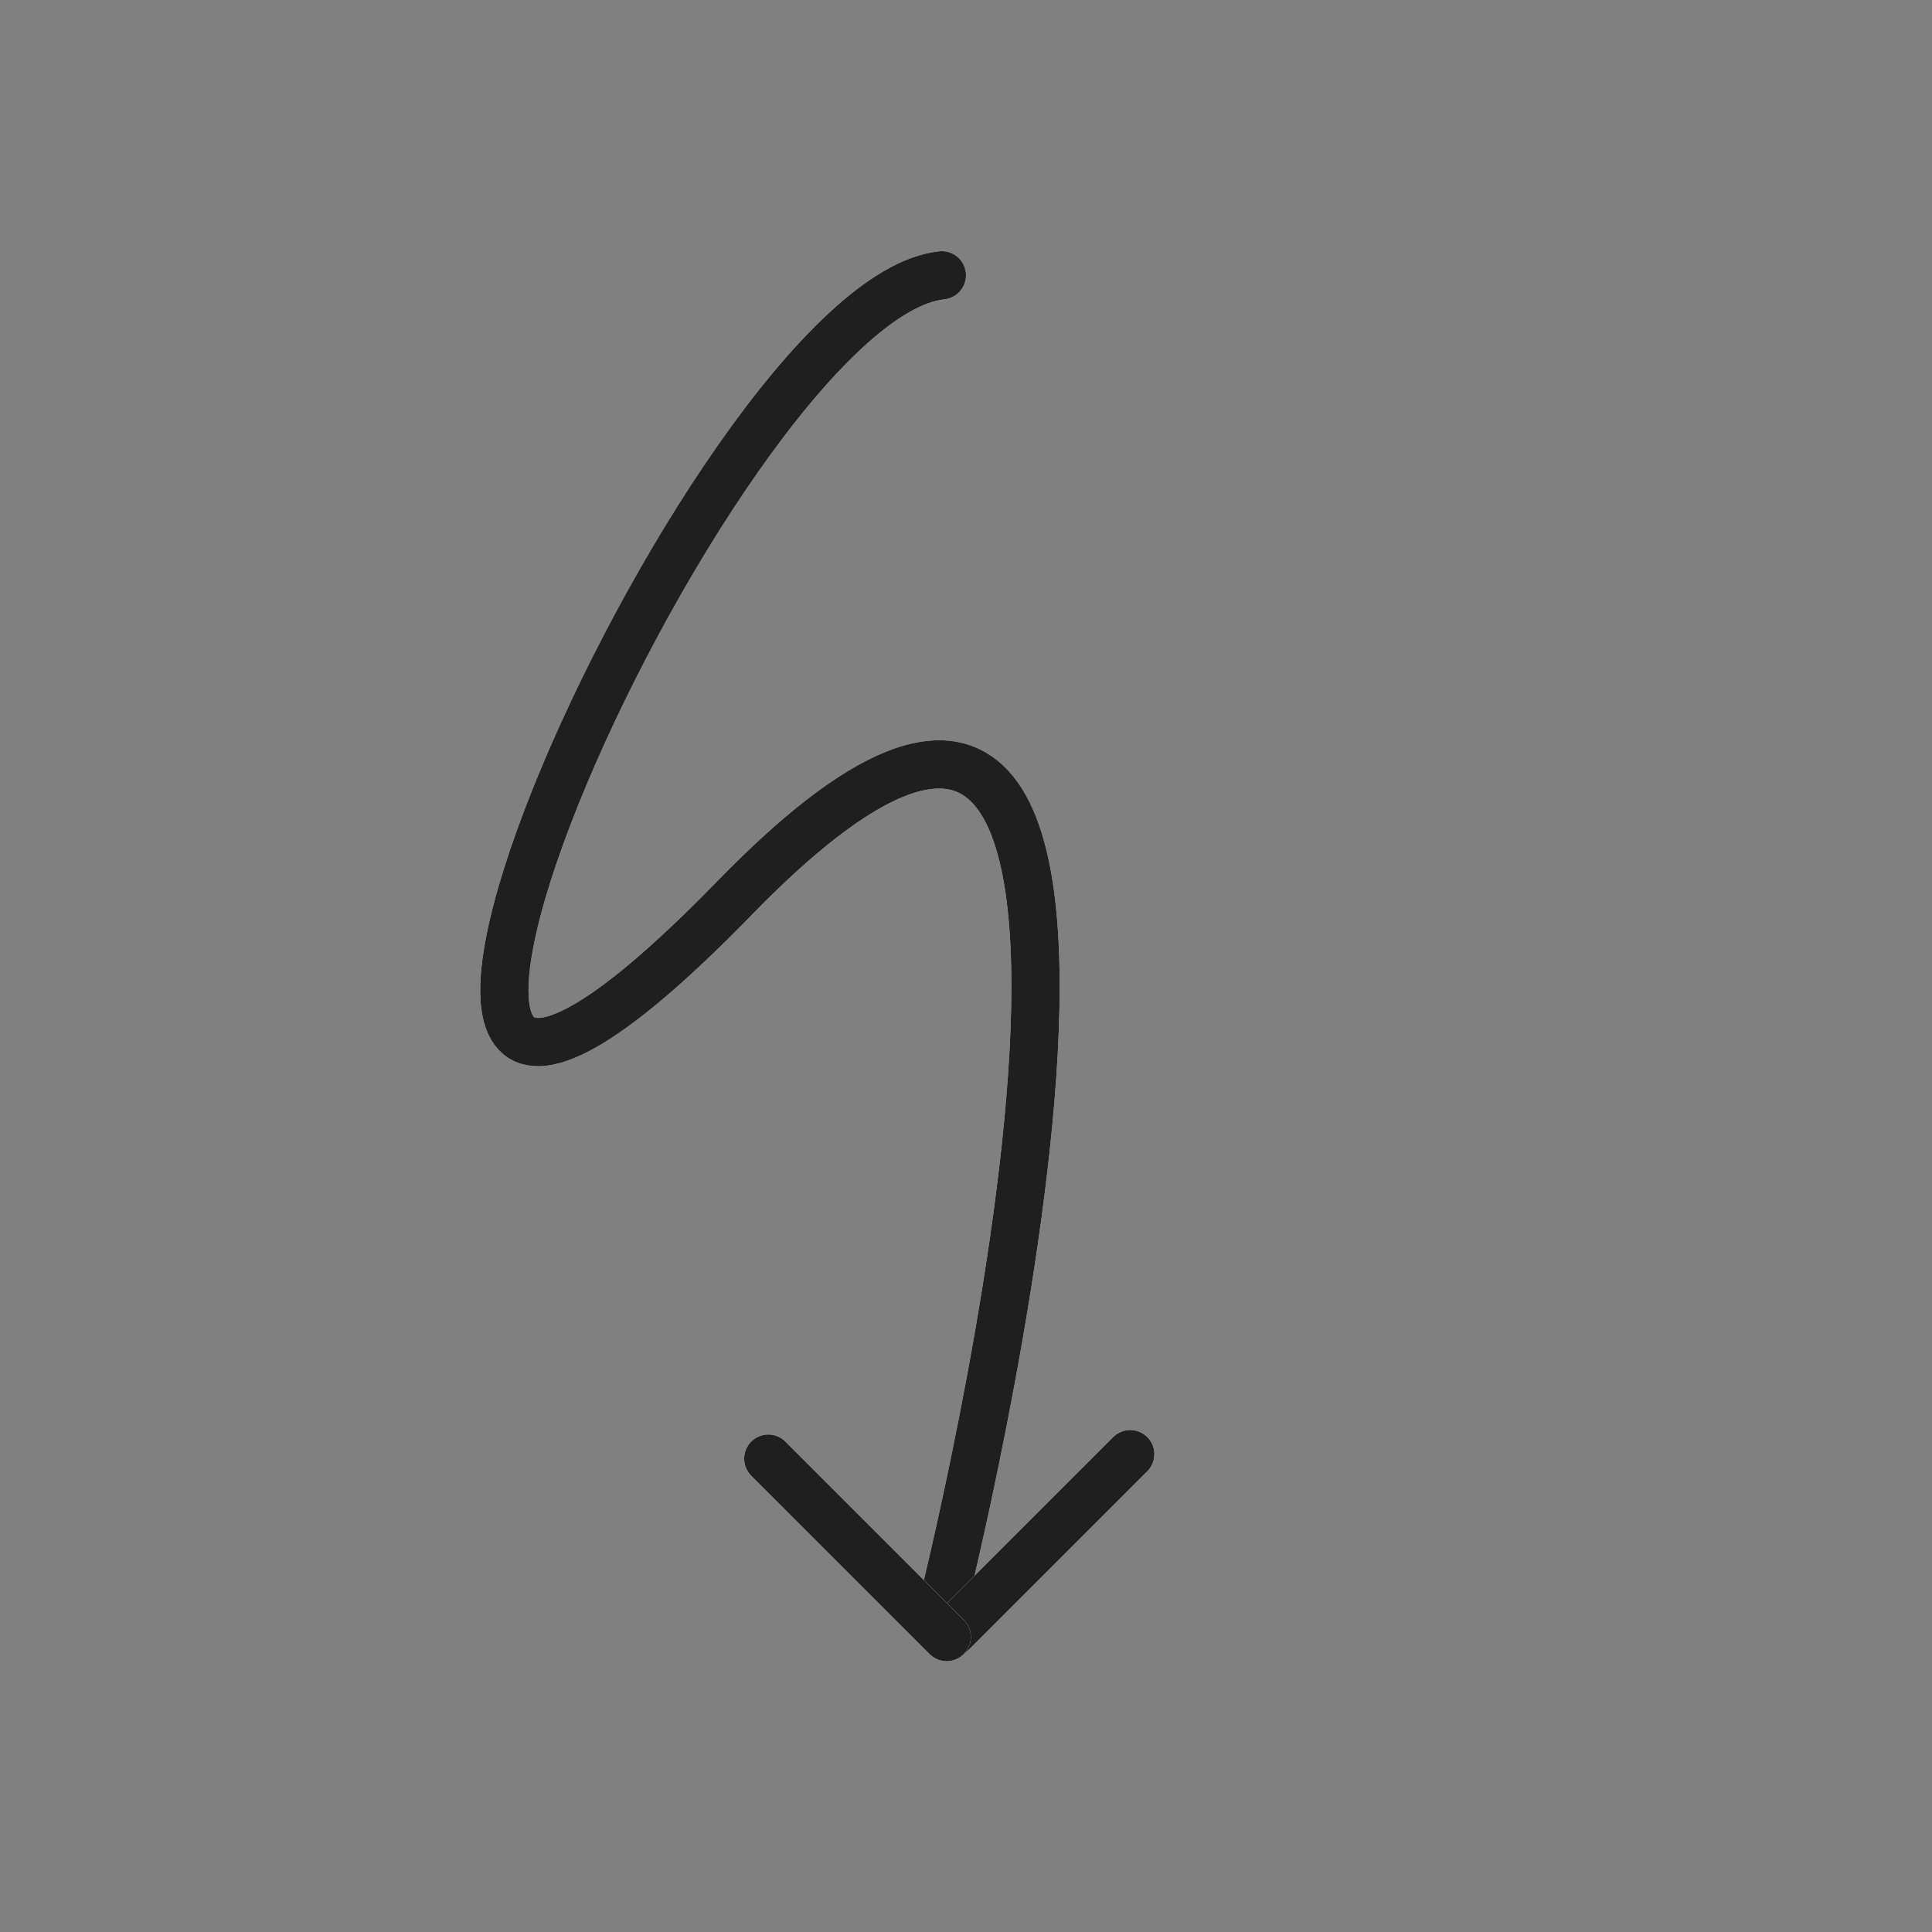 <svg width="200" height="200" viewBox="0 0 200 200" fill="none" xmlns="http://www.w3.org/2000/svg">
<rect x="0" y="0" width="200" height="200" fill="#808080" stroke="none"/>
<path d="M97.5 28.5C73.5 31 22 148.5 76 93C130 37.5 97.5 166.5 97.5 166.5" stroke="white" stroke-width="5" stroke-linecap="round"/>
<path d="M97.5 28.5C73.5 31 22 148.5 76 93C130 37.5 97.5 166.5 97.5 166.5" stroke="#1F1F1F" stroke-width="5" stroke-linecap="round"/>
<line x1="117" y1="150.536" x2="98.535" y2="169" stroke="white" stroke-width="5" stroke-linecap="round"/>
<line x1="117" y1="150.536" x2="98.535" y2="169" stroke="#1F1F1F" stroke-width="5" stroke-linecap="round"/>
<line x1="79.535" y1="151" x2="98" y2="169.464" stroke="white" stroke-width="5" stroke-linecap="round"/>
<line x1="79.535" y1="151" x2="98" y2="169.464" stroke="#1F1F1F" stroke-width="5" stroke-linecap="round"/>
</svg>
